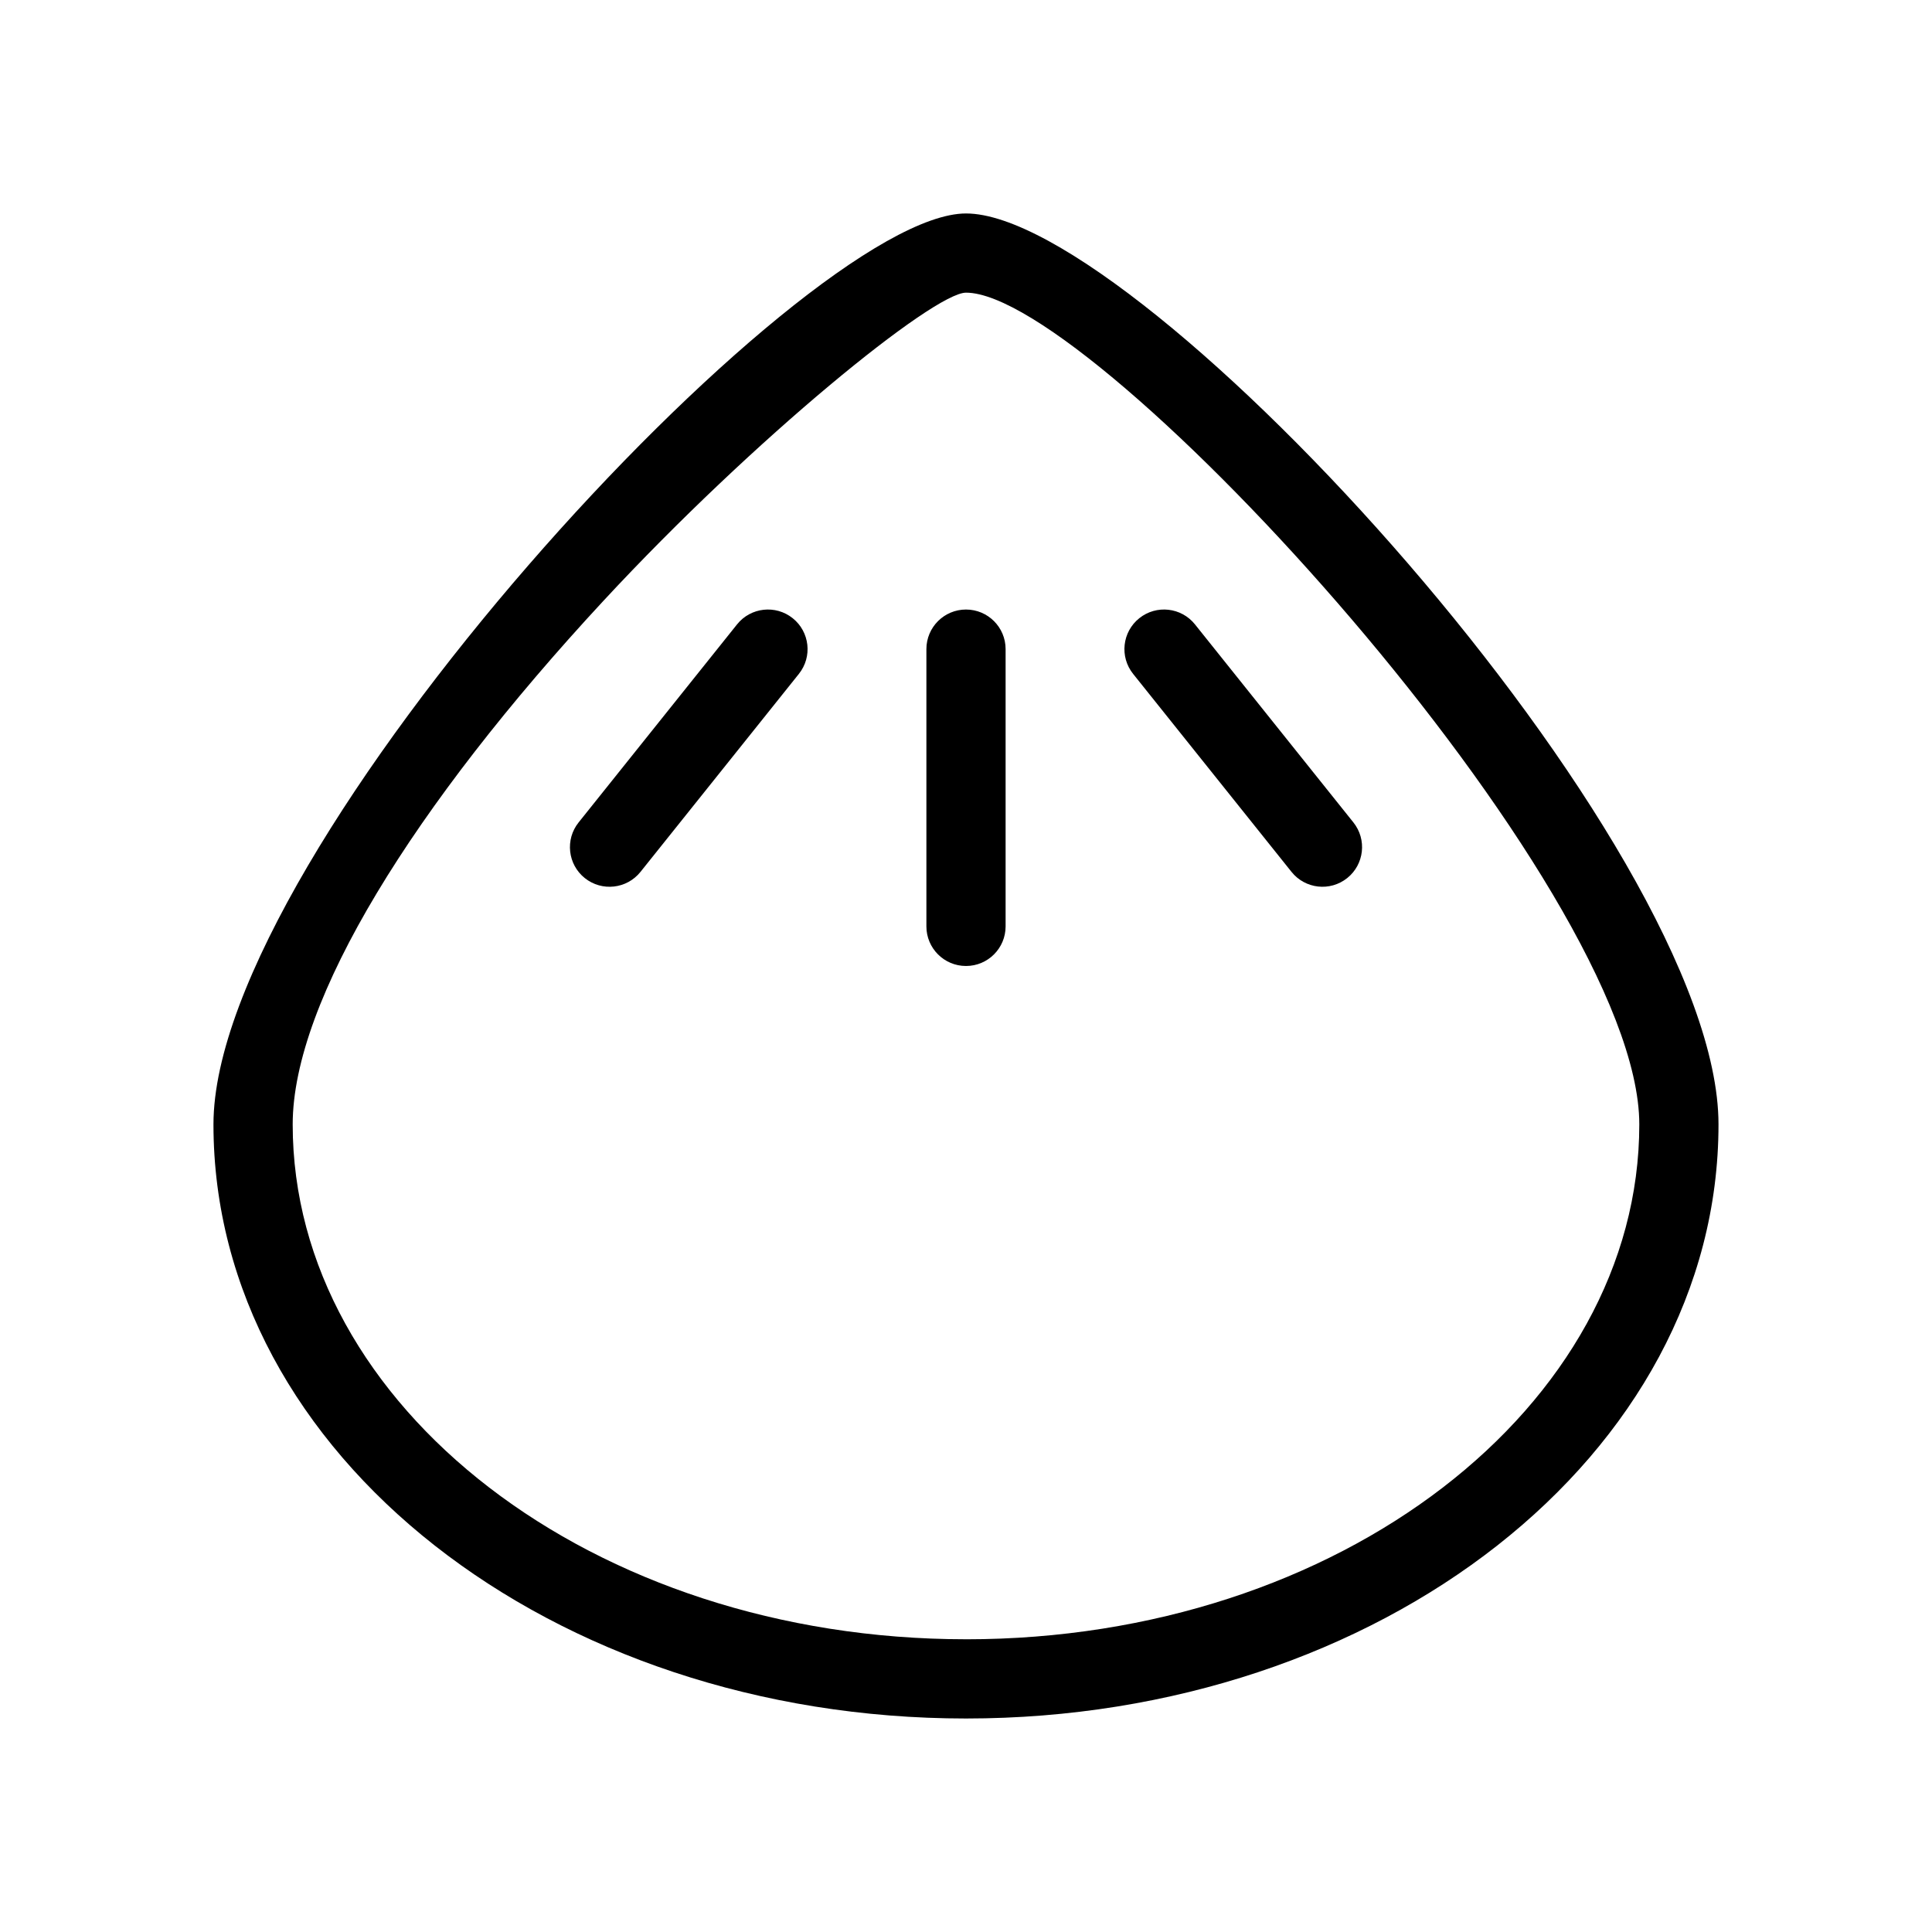 <?xml version="1.0" encoding="UTF-8"?>
<!-- Uploaded to: SVG Repo, www.svgrepo.com, Generator: SVG Repo Mixer Tools -->
<svg fill="#000000" width="800px" height="800px" version="1.1" viewBox="144 144 512 512" xmlns="http://www.w3.org/2000/svg">
 <path d="m400 599.42c-109.64 0-199.43-69.828-199.43-157.44 0-73.188 156.01-241.41 199.43-241.41 46.52 0 199.42 166.96 199.42 241.41 0 87.609-89.781 157.44-199.42 157.44zm0-20.992c99.039 0 178.43-61.746 178.43-136.45 0-63.25-143.94-220.42-178.43-220.42-8.578 0-56.039 38.488-96.082 81.664-50.305 54.246-82.352 105.96-82.352 138.75 0 74.699 79.391 136.45 178.43 136.45zm-10.496-262.4c0-5.797 4.699-10.496 10.496-10.496s10.496 4.699 10.496 10.496v73.473c0 5.797-4.699 10.496-10.496 10.496s-10.496-4.699-10.496-10.496zm-50.18-6.559c3.621-4.527 10.223-5.258 14.75-1.637 4.527 3.621 5.262 10.223 1.641 14.75l-41.984 52.48c-3.621 4.527-10.227 5.262-14.754 1.641-4.527-3.621-5.258-10.227-1.637-14.754zm104.96 13.113c-3.621-4.527-2.887-11.129 1.641-14.75 4.527-3.621 11.133-2.891 14.754 1.637l41.984 52.48c3.621 4.527 2.887 11.133-1.641 14.754-4.527 3.621-11.133 2.887-14.754-1.641z"/>
</svg>